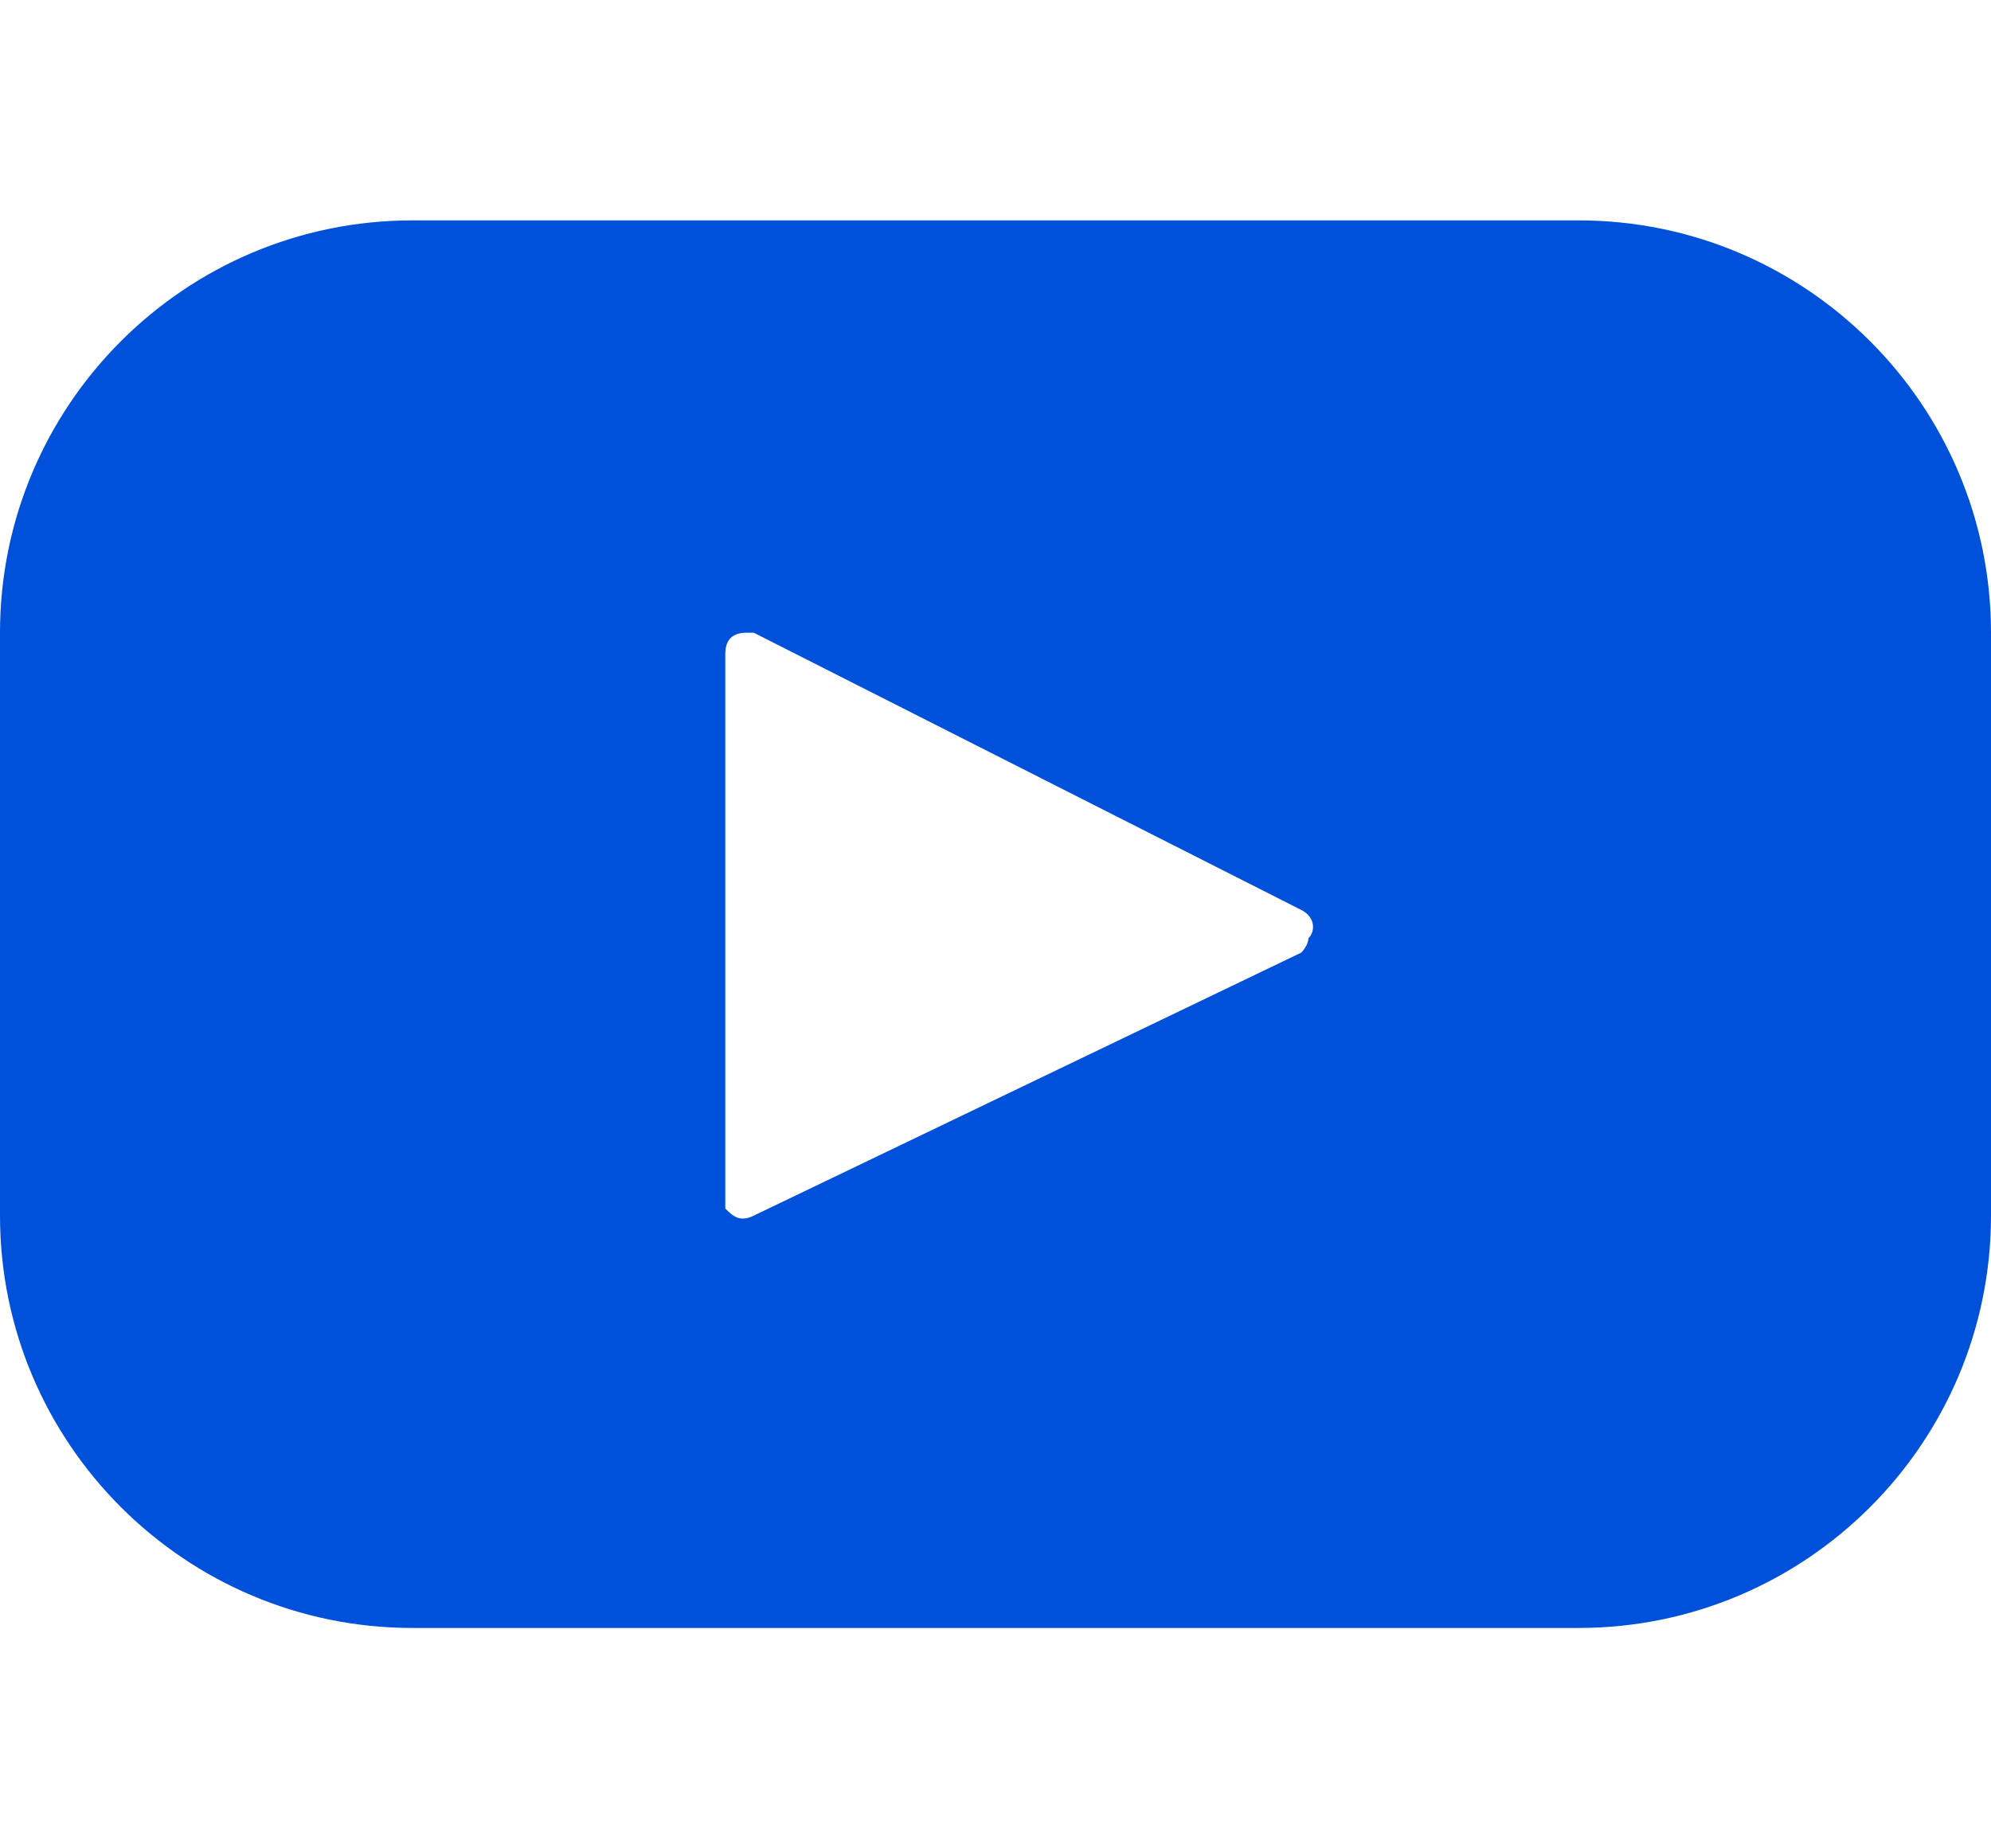 <?xml version="1.0" encoding="utf-8"?>
<!-- Generator: Adobe Illustrator 23.0.0, SVG Export Plug-In . SVG Version: 6.00 Build 0)  -->
<svg version="1.1" id="Layer_1" xmlns="http://www.w3.org/2000/svg" xmlns:xlink="http://www.w3.org/1999/xlink" x="0px" y="0px"
	 viewBox="0 0 28 26" style="enable-background:new 0 0 28 26;" xml:space="preserve">
<style type="text/css">
	.st0{clip-path:url(#SVGID_2_);fill:#0051DA;}
</style>
<g>
	<defs>
		<rect id="SVGID_1_" width="28" height="26"/>
	</defs>
	<clipPath id="SVGID_2_">
		<use xlink:href="#SVGID_1_"  style="overflow:visible;"/>
	</clipPath>
	<path id="youtube" class="st0" d="M22.2,3.1H5.8C2.6,3.1,0,5.7,0,8.9c0,0,0,0,0,0v8.2c0,3.2,2.6,5.8,5.8,5.8c0,0,0,0,0,0h16.4
		c3.2,0,5.8-2.6,5.8-5.8l0,0V8.9C28,5.7,25.4,3.1,22.2,3.1C22.2,3.1,22.2,3.1,22.2,3.1z M18.3,13.4l-7.7,3.7c-0.2,0.1-0.3,0-0.4-0.1
		c0,0,0-0.1,0-0.1V9.2c0-0.2,0.1-0.3,0.3-0.3c0,0,0.1,0,0.1,0l7.7,3.9c0.2,0.1,0.2,0.3,0.1,0.4C18.4,13.3,18.3,13.4,18.3,13.4z"/>
</g>
</svg>
